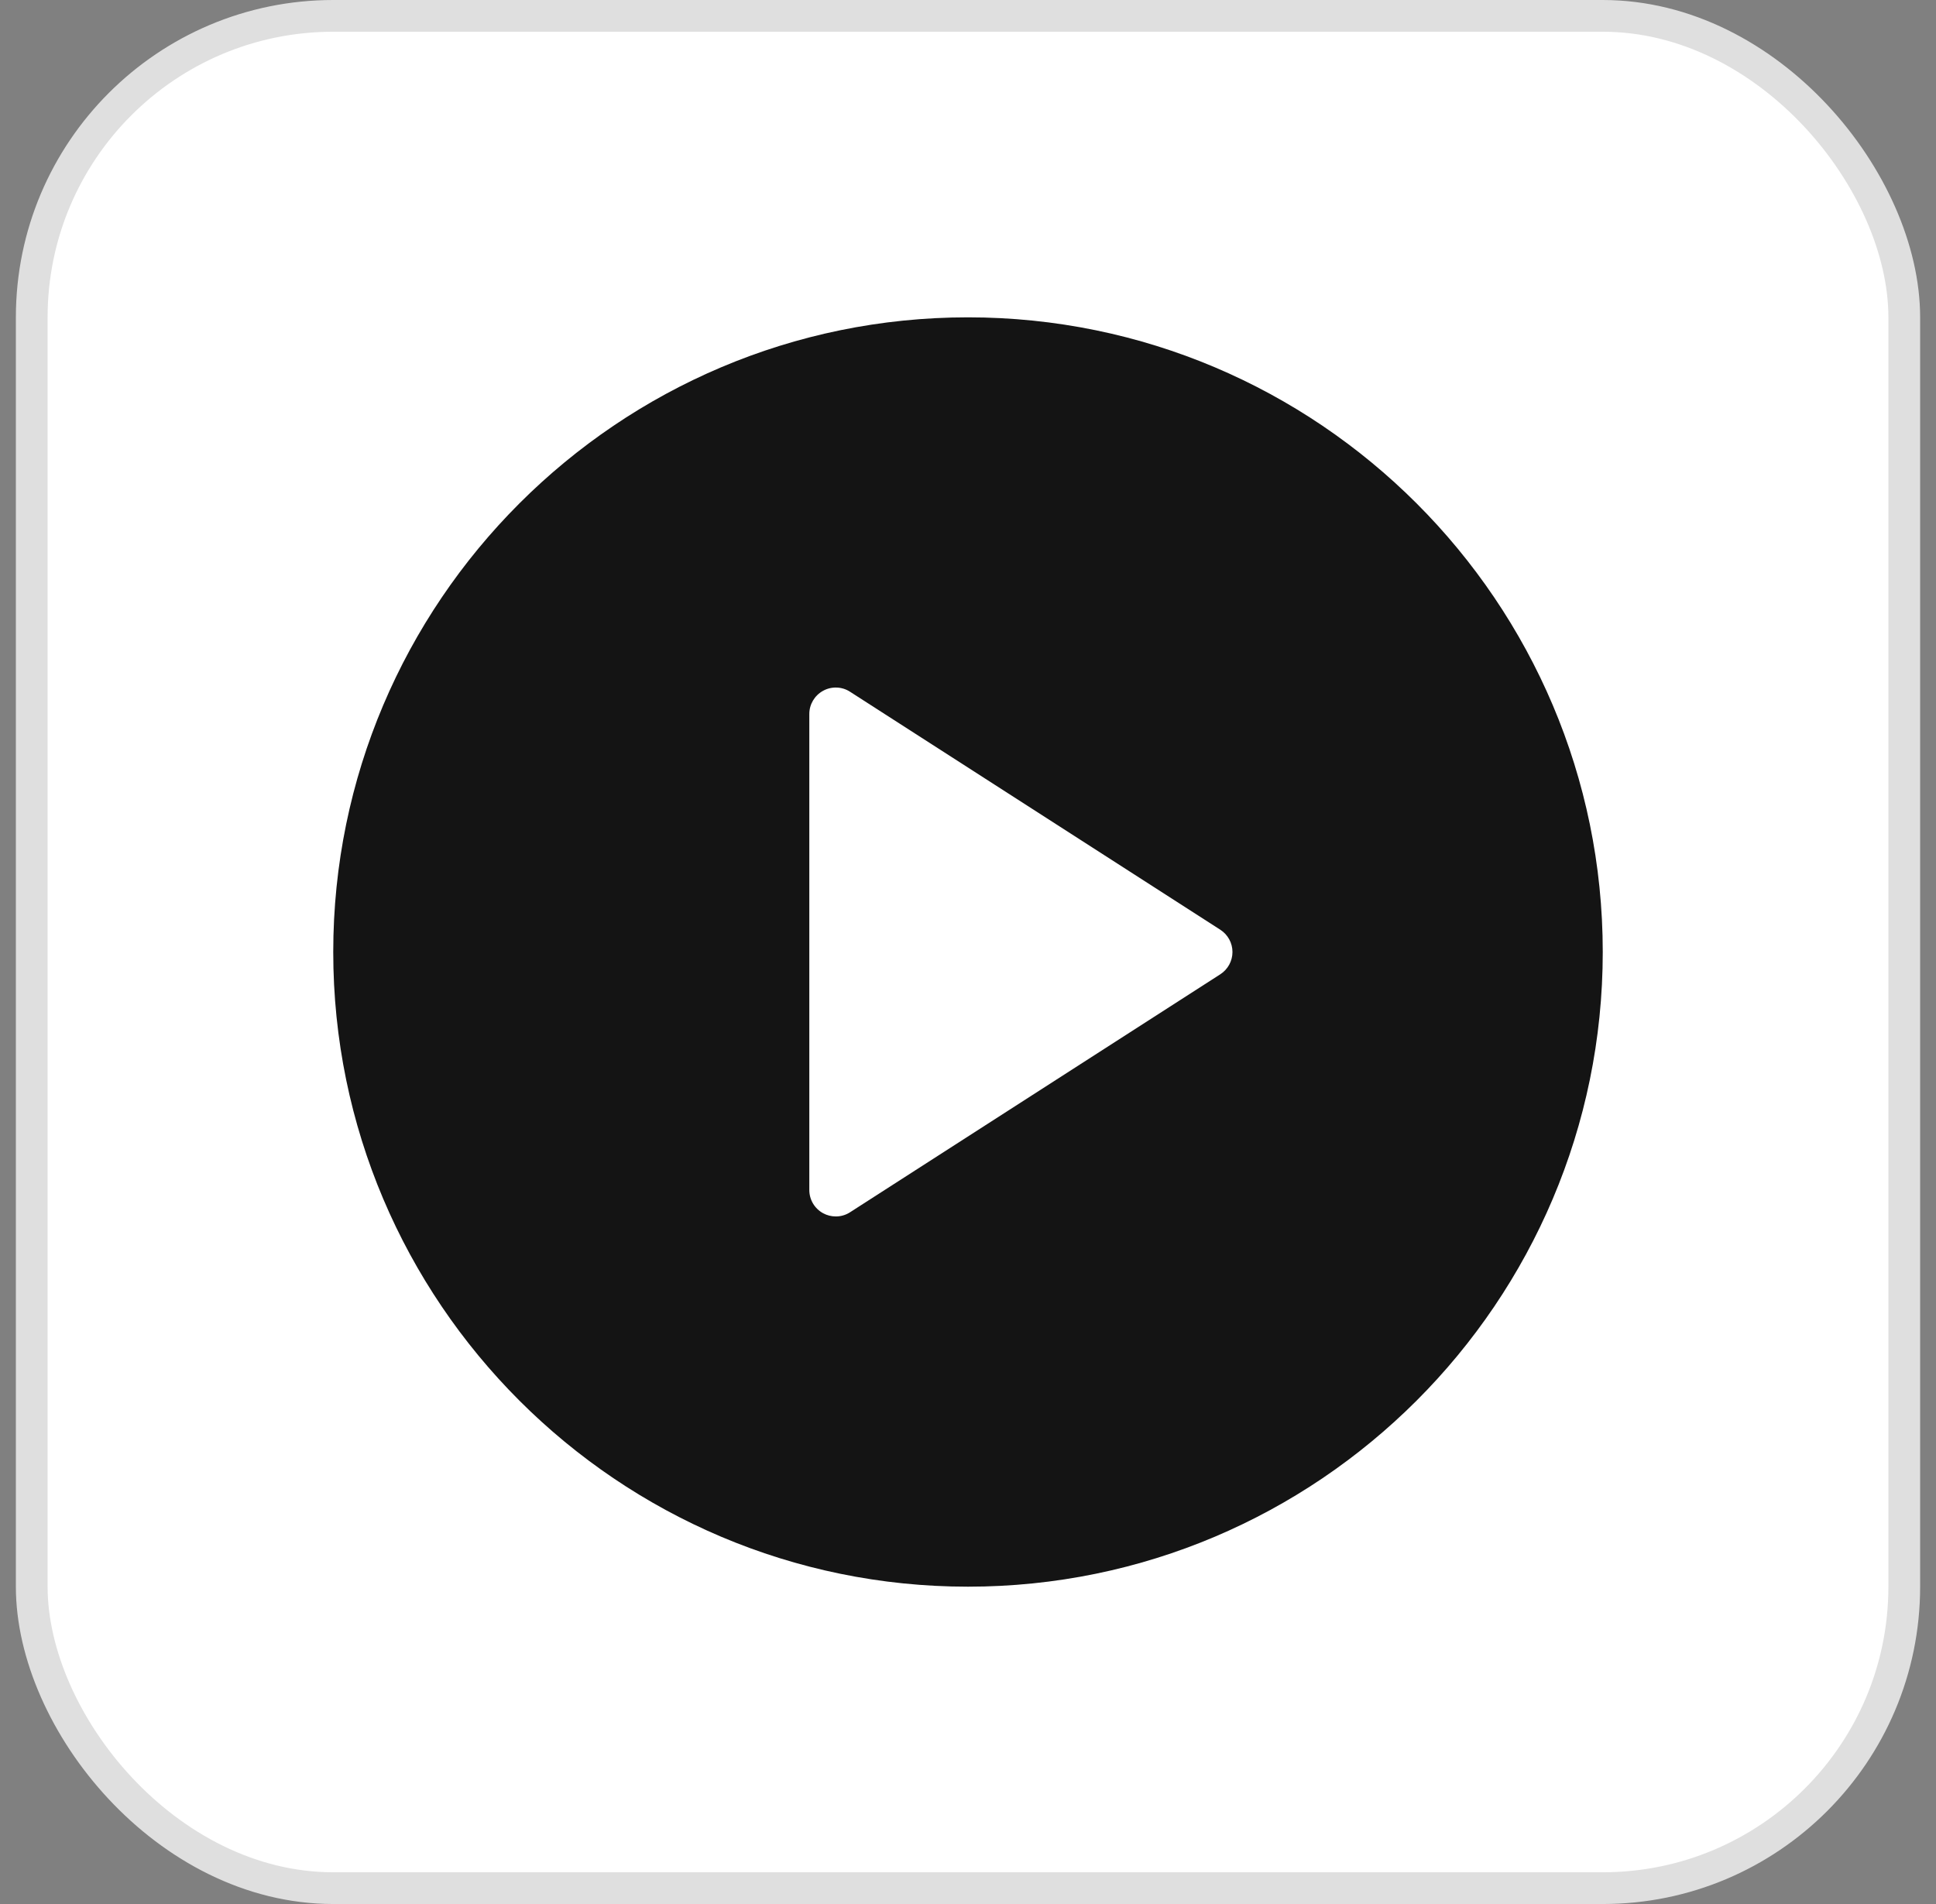 <svg width="61" height="60" viewBox="0 0 61 60" fill="none" xmlns="http://www.w3.org/2000/svg">
<rect x="0" y="0" width="61" height="60" fill="#808080" stroke="none"/>
<g id="Frame">
<rect x="1" y="0.5" width="59" height="59" rx="9.5" fill="white"/>
<rect x="1" y="0.5" width="59" height="59" rx="9.5" stroke="#DFDFDF"/>
<g id="Group">
<path id="Vector" d="M30.5 10C19.471 10 10.5 18.972 10.5 30C10.5 41.028 19.471 50 30.5 50C41.529 50 50.5 41.028 50.5 30C50.5 18.972 41.529 10 30.5 10ZM38.451 30.701L26.784 38.201C26.65 38.288 26.493 38.334 26.333 38.333C26.197 38.333 26.058 38.299 25.935 38.232C25.803 38.16 25.693 38.054 25.617 37.926C25.54 37.797 25.5 37.65 25.5 37.5V22.5C25.5 22.195 25.666 21.915 25.935 21.768C26.198 21.623 26.529 21.632 26.784 21.799L38.451 29.299C38.688 29.452 38.833 29.717 38.833 30C38.833 30.283 38.688 30.548 38.451 30.701Z" fill="#141414"/>
</g>
</g>
</svg>

